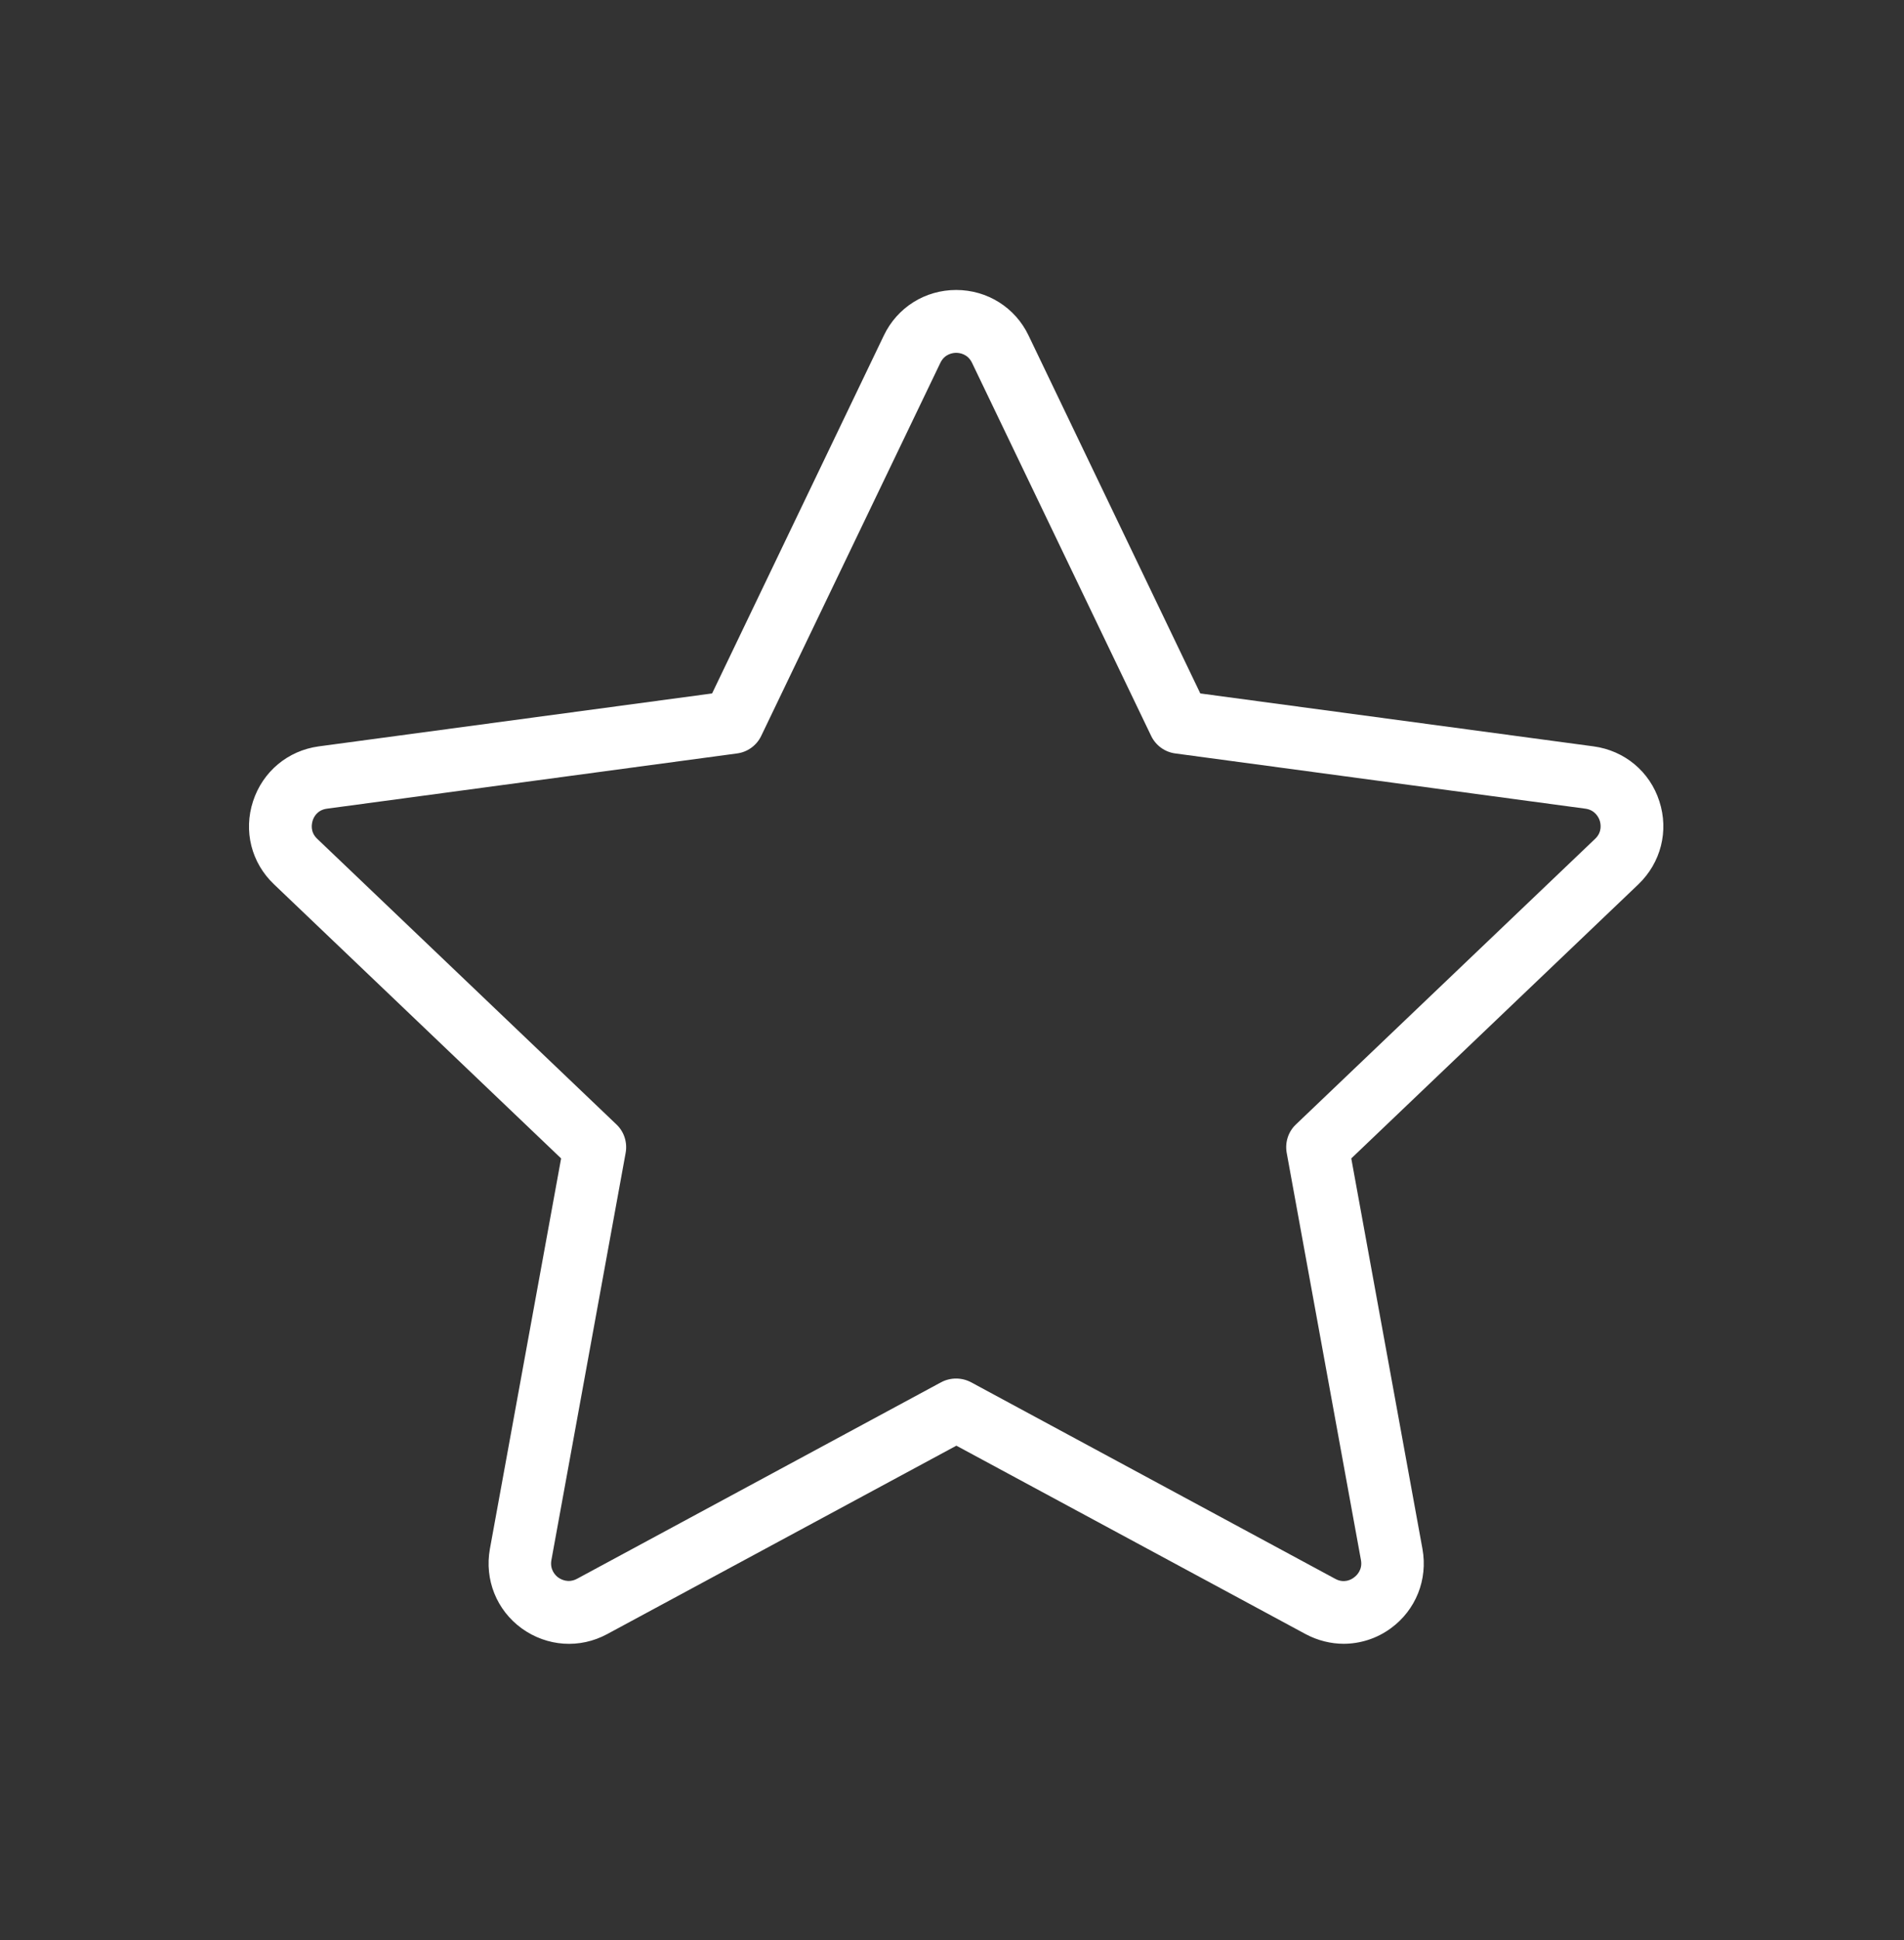 <svg xmlns="http://www.w3.org/2000/svg" fill="none" viewBox="0 0 54 55" height="55" width="54">
<rect x="0" y="0" width="54" height="55" fill="#333333" stroke="none"/>
<path fill="white" d="M38.113 46.597C37.746 46.597 37.373 46.506 37.028 46.322L27.124 40.981L17.221 46.322C16.443 46.743 15.514 46.678 14.796 46.16C14.083 45.642 13.738 44.778 13.894 43.908L15.914 32.838L7.771 25.068C7.128 24.457 6.901 23.556 7.177 22.713C7.452 21.871 8.165 21.277 9.04 21.158L20.196 19.657L25.067 9.51C25.45 8.711 26.239 8.22 27.119 8.22C27.999 8.22 28.793 8.717 29.171 9.51L34.042 19.657L45.198 21.158C46.073 21.277 46.791 21.871 47.061 22.713C47.336 23.556 47.104 24.457 46.467 25.068L38.324 32.838L40.343 43.908C40.5 44.778 40.154 45.642 39.442 46.16C39.042 46.452 38.572 46.597 38.102 46.597H38.113ZM27.119 10.002C27.027 10.002 26.795 10.029 26.671 10.283L21.589 20.861C21.46 21.131 21.2 21.32 20.903 21.358L9.272 22.924C8.991 22.962 8.894 23.172 8.867 23.264C8.84 23.356 8.791 23.583 8.996 23.777L17.485 31.877C17.701 32.082 17.798 32.385 17.744 32.682L15.638 44.227C15.59 44.502 15.757 44.664 15.833 44.718C15.908 44.772 16.114 44.886 16.362 44.756L26.692 39.183C26.957 39.043 27.275 39.043 27.54 39.183L37.87 44.756C38.119 44.891 38.324 44.778 38.399 44.718C38.475 44.664 38.648 44.502 38.599 44.227L36.493 32.682C36.439 32.385 36.536 32.082 36.752 31.877L45.241 23.777C45.446 23.583 45.398 23.351 45.371 23.264C45.344 23.178 45.241 22.962 44.966 22.924L33.334 21.358C33.037 21.32 32.778 21.131 32.648 20.861L27.567 10.283C27.443 10.029 27.211 10.002 27.119 10.002Z"></path>
</svg>
